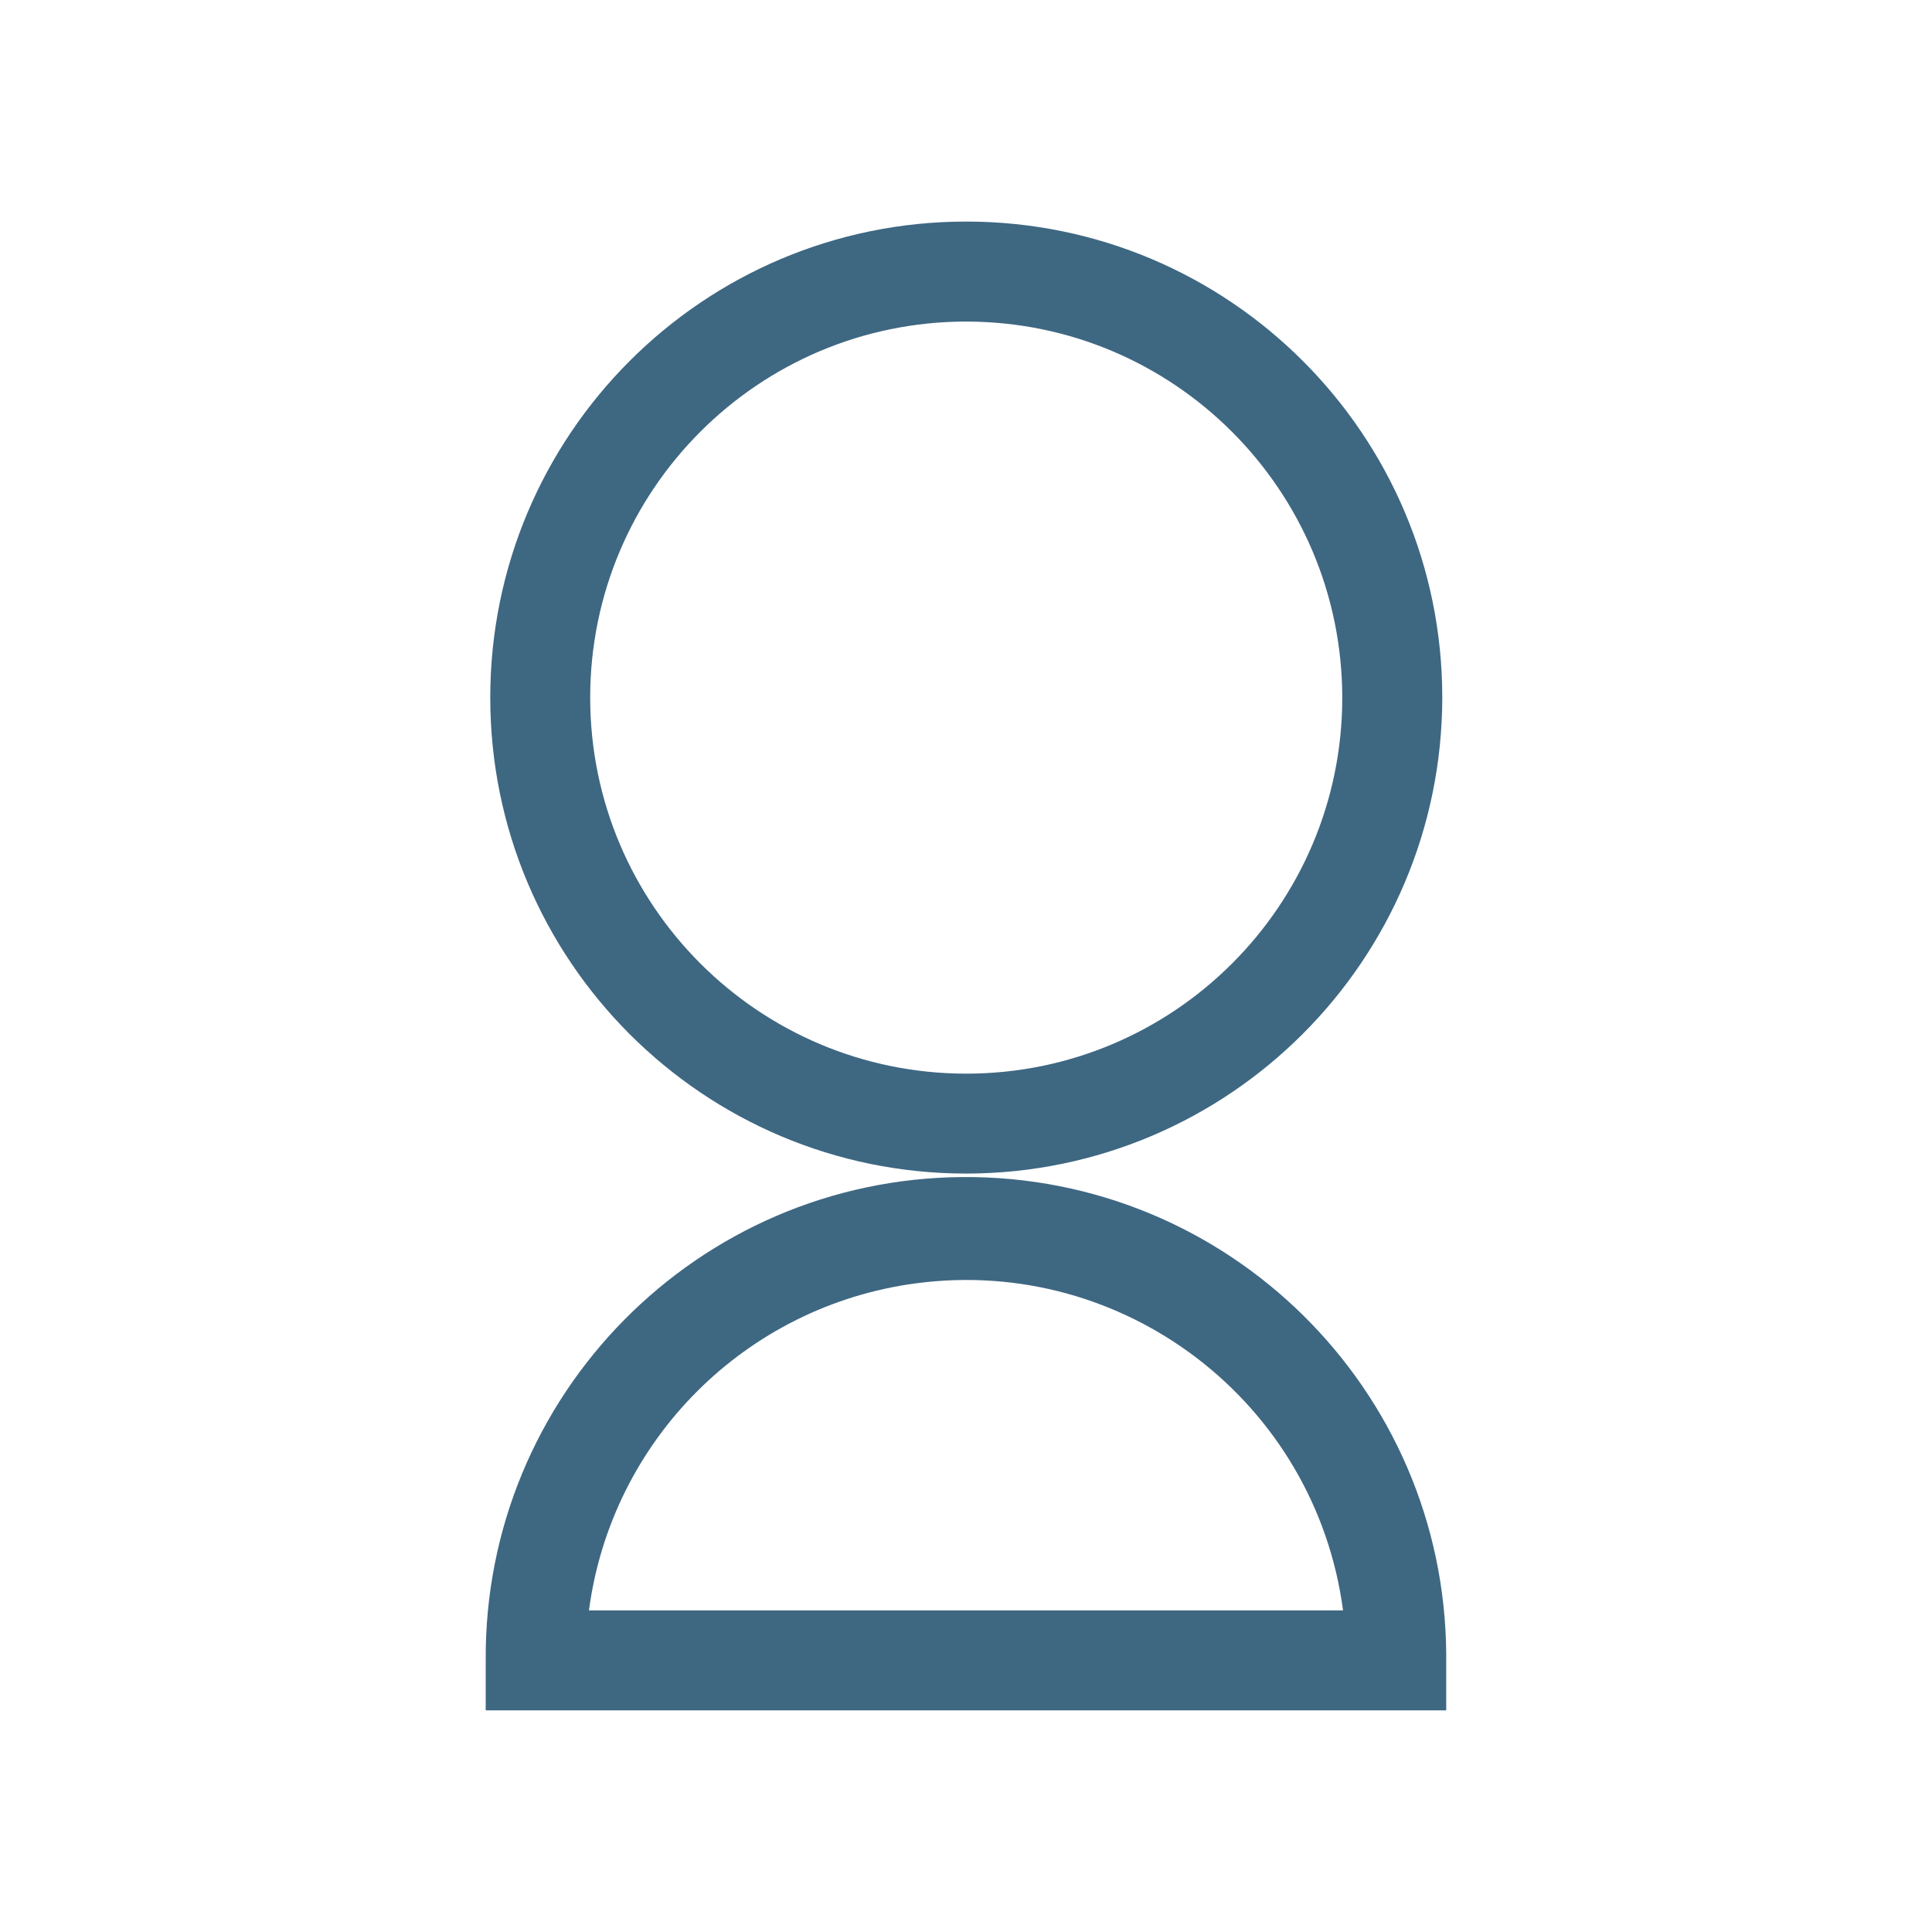 <?xml version="1.0" encoding="UTF-8"?> <svg xmlns="http://www.w3.org/2000/svg" id="Camada_1" data-name="Camada 1" version="1.1" viewBox="0 0 250 250"><defs><style> .cls-1 { fill: #3E6782; stroke-width: 0px; } .cls-2 { display: none; } </style></defs><g id="Grupo_4" data-name="Grupo 4" class="cls-2"><path id="Caminho_3" data-name="Caminho 3" class="cls-1" d="M57.51,152.93l-36.5-36.49.41-.41c-18.08-24.19-13.14-58.46,11.05-76.54,21.55-16.11,51.62-14.15,70.9,4.62l31.72,31.24-77.58,77.58ZM37.3,112.41l20.21,20.21,57.19-57.2-21.39-21.05c-16-15.49-41.53-15.07-57.01.93-15.14,15.64-15.13,40.48.03,56.11l.97,1Z"></path><path id="Caminho_4" data-name="Caminho 4" class="cls-1" d="M192.5,152.92l-77.57-77.58,31.7-31.22c21.64-21.07,56.26-20.61,77.33,1.03,18.76,19.27,20.73,49.32,4.64,70.87l.4.4-36.5,36.5ZM135.31,75.41l57.19,57.21,21.18-21.2c15.39-16.09,14.83-41.61-1.27-57.01-15.59-14.91-40.15-14.91-55.74,0l-21.37,21Z"></path><path id="Caminho_5" data-name="Caminho 5" class="cls-1" d="M125.14,221.41l-78.02-78.02,78.02-78.02,78.03,78.02-78.03,78.02ZM67.43,143.39l57.71,57.7,57.71-57.7-57.71-57.71-57.71,57.71Z"></path></g><g id="Grupo_5" data-name="Grupo 5"><path id="Caminho_1" data-name="Caminho 1" class="cls-1" d="M125.04,151.86c-34.02,0-61.6-27.57-61.6-61.59,0-34.02,27.57-61.6,61.59-61.6,34.02,0,61.6,27.57,61.6,61.59h0c-.04,34-27.59,61.56-61.59,61.6M125.04,41.61c-26.87,0-48.66,21.78-48.67,48.65,0,26.87,21.78,48.66,48.65,48.67,26.87,0,48.66-21.78,48.67-48.65h0c-.03-26.87-21.79-48.64-48.65-48.67"></path><path id="Caminho_2" data-name="Caminho 2" class="cls-1" d="M187.15,221.32H62.85v-6.47c-.22-34.32,27.43-62.32,61.75-62.54,34.32-.22,62.32,27.43,62.54,61.75,0,.26,0,.52,0,.79v6.47ZM76.21,208.39h97.58c-3.57-26.95-28.31-45.9-55.25-42.33-22.05,2.92-39.41,20.27-42.33,42.33"></path></g><g id="Grupo_6" data-name="Grupo 6" class="cls-2"><path id="Caminho_6" data-name="Caminho 6" class="cls-1" d="M125,221.39c-53.24,0-96.39-43.16-96.39-96.4,0-53.24,43.16-96.39,96.4-96.39,53.24,0,96.39,43.16,96.39,96.4-.06,53.21-43.18,96.33-96.4,96.39M125,45.19c-44.08,0-79.81,35.73-79.8,79.81,0,44.08,35.73,79.81,79.81,79.8,44.07,0,79.8-35.73,79.8-79.8-.05-44.06-35.75-79.76-79.81-79.81"></path><path id="Caminho_7" data-name="Caminho 7" class="cls-1" d="M130.69,172.24h-32.24v-16.59h30.26c3.24-.94,12.11-4.33,10.54-13.13-1.88-10.53-12.18-11.25-14.23-11.29h-2.32c-9,0-26.95-5.22-30.48-24.96-3.66-20.51,14.07-30.17,23.96-32.43l1.84-.2h31.32v16.59h-30.26c-3.23.94-12.11,4.33-10.54,13.13,1.88,10.52,12.18,11.25,14.23,11.29h2.29c9,0,26.95,5.22,30.48,24.96,3.66,20.51-14.07,30.17-23.96,32.43l-.9.21Z"></path><rect id="Retângulo_7" data-name="Retângulo 7" class="cls-1" x="118.02" y="58.97" width="16.59" height="14.56"></rect><rect id="Retângulo_8" data-name="Retângulo 8" class="cls-1" x="113.18" y="172.35" width="16.59" height="14.56"></rect></g></svg> 